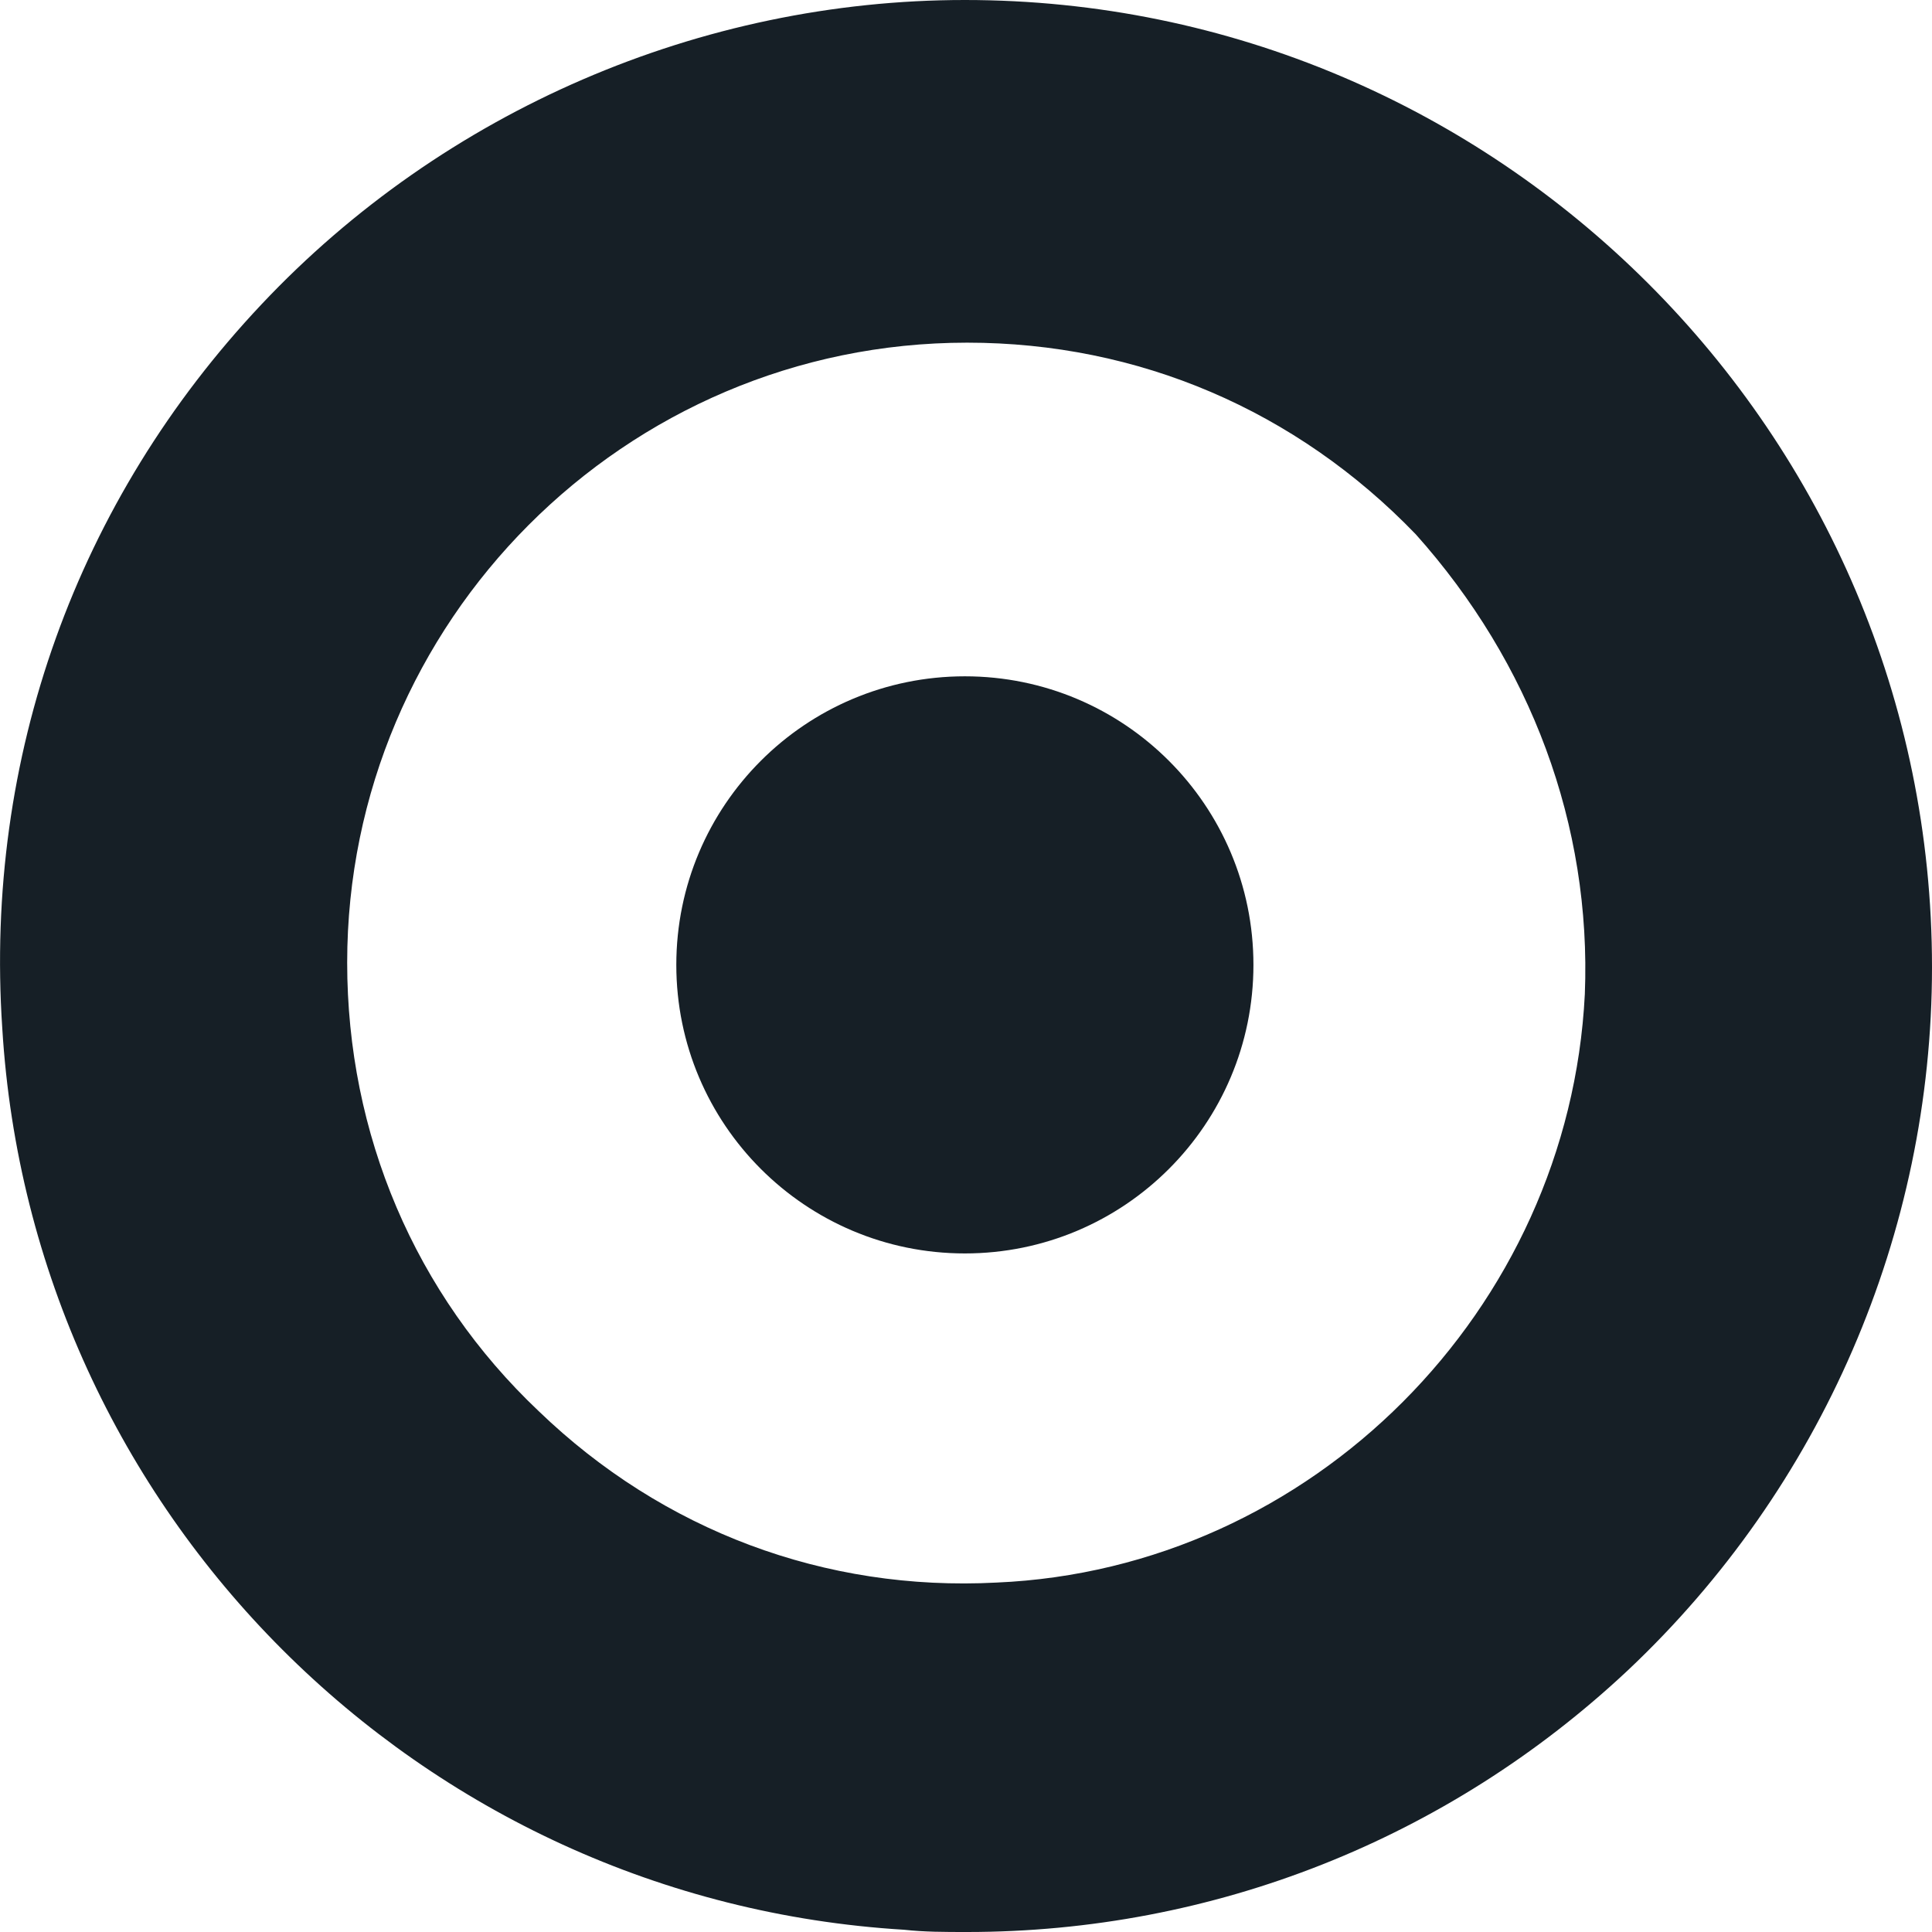<?xml version="1.0" encoding="UTF-8"?>
<svg data-bbox="0.002 0 85.698 85.7" viewBox="0 0 85.7 85.7" height="85.7" width="85.7" xmlns="http://www.w3.org/2000/svg" data-type="color">
    <g>
        <path d="M42.8 0C31.1 0 19.7 4.9 11.6 13.5 3.4 22.2-.7 33.6.1 45.6c1.3 21.5 18.5 38.7 40 40 .9.1 1.8.1 2.8.1 10.9 0 21.3-4.1 29.3-11.6 8.6-8.1 13.5-19.4 13.5-31.2C85.7 19.2 66.4 0 42.8 0m27.5 44.1c-.7 14-12.1 25.5-26.1 26.1-7.6.4-14.8-2.3-20.3-7.6-5.5-5.2-8.5-12.3-8.5-19.9 0-15.1 12.3-27.5 27.5-27.5 7.6 0 14.6 3 19.9 8.5 5.1 5.7 7.8 12.9 7.5 20.4" fill="#161f26" data-color="1"/>
        <path fill="#161f26" d="M55.6 42.8c0 7.07-5.73 12.8-12.8 12.8S30 49.87 30 42.8 35.73 30 42.8 30s12.8 5.73 12.8 12.8" data-color="1"/>
    </g>
</svg>
